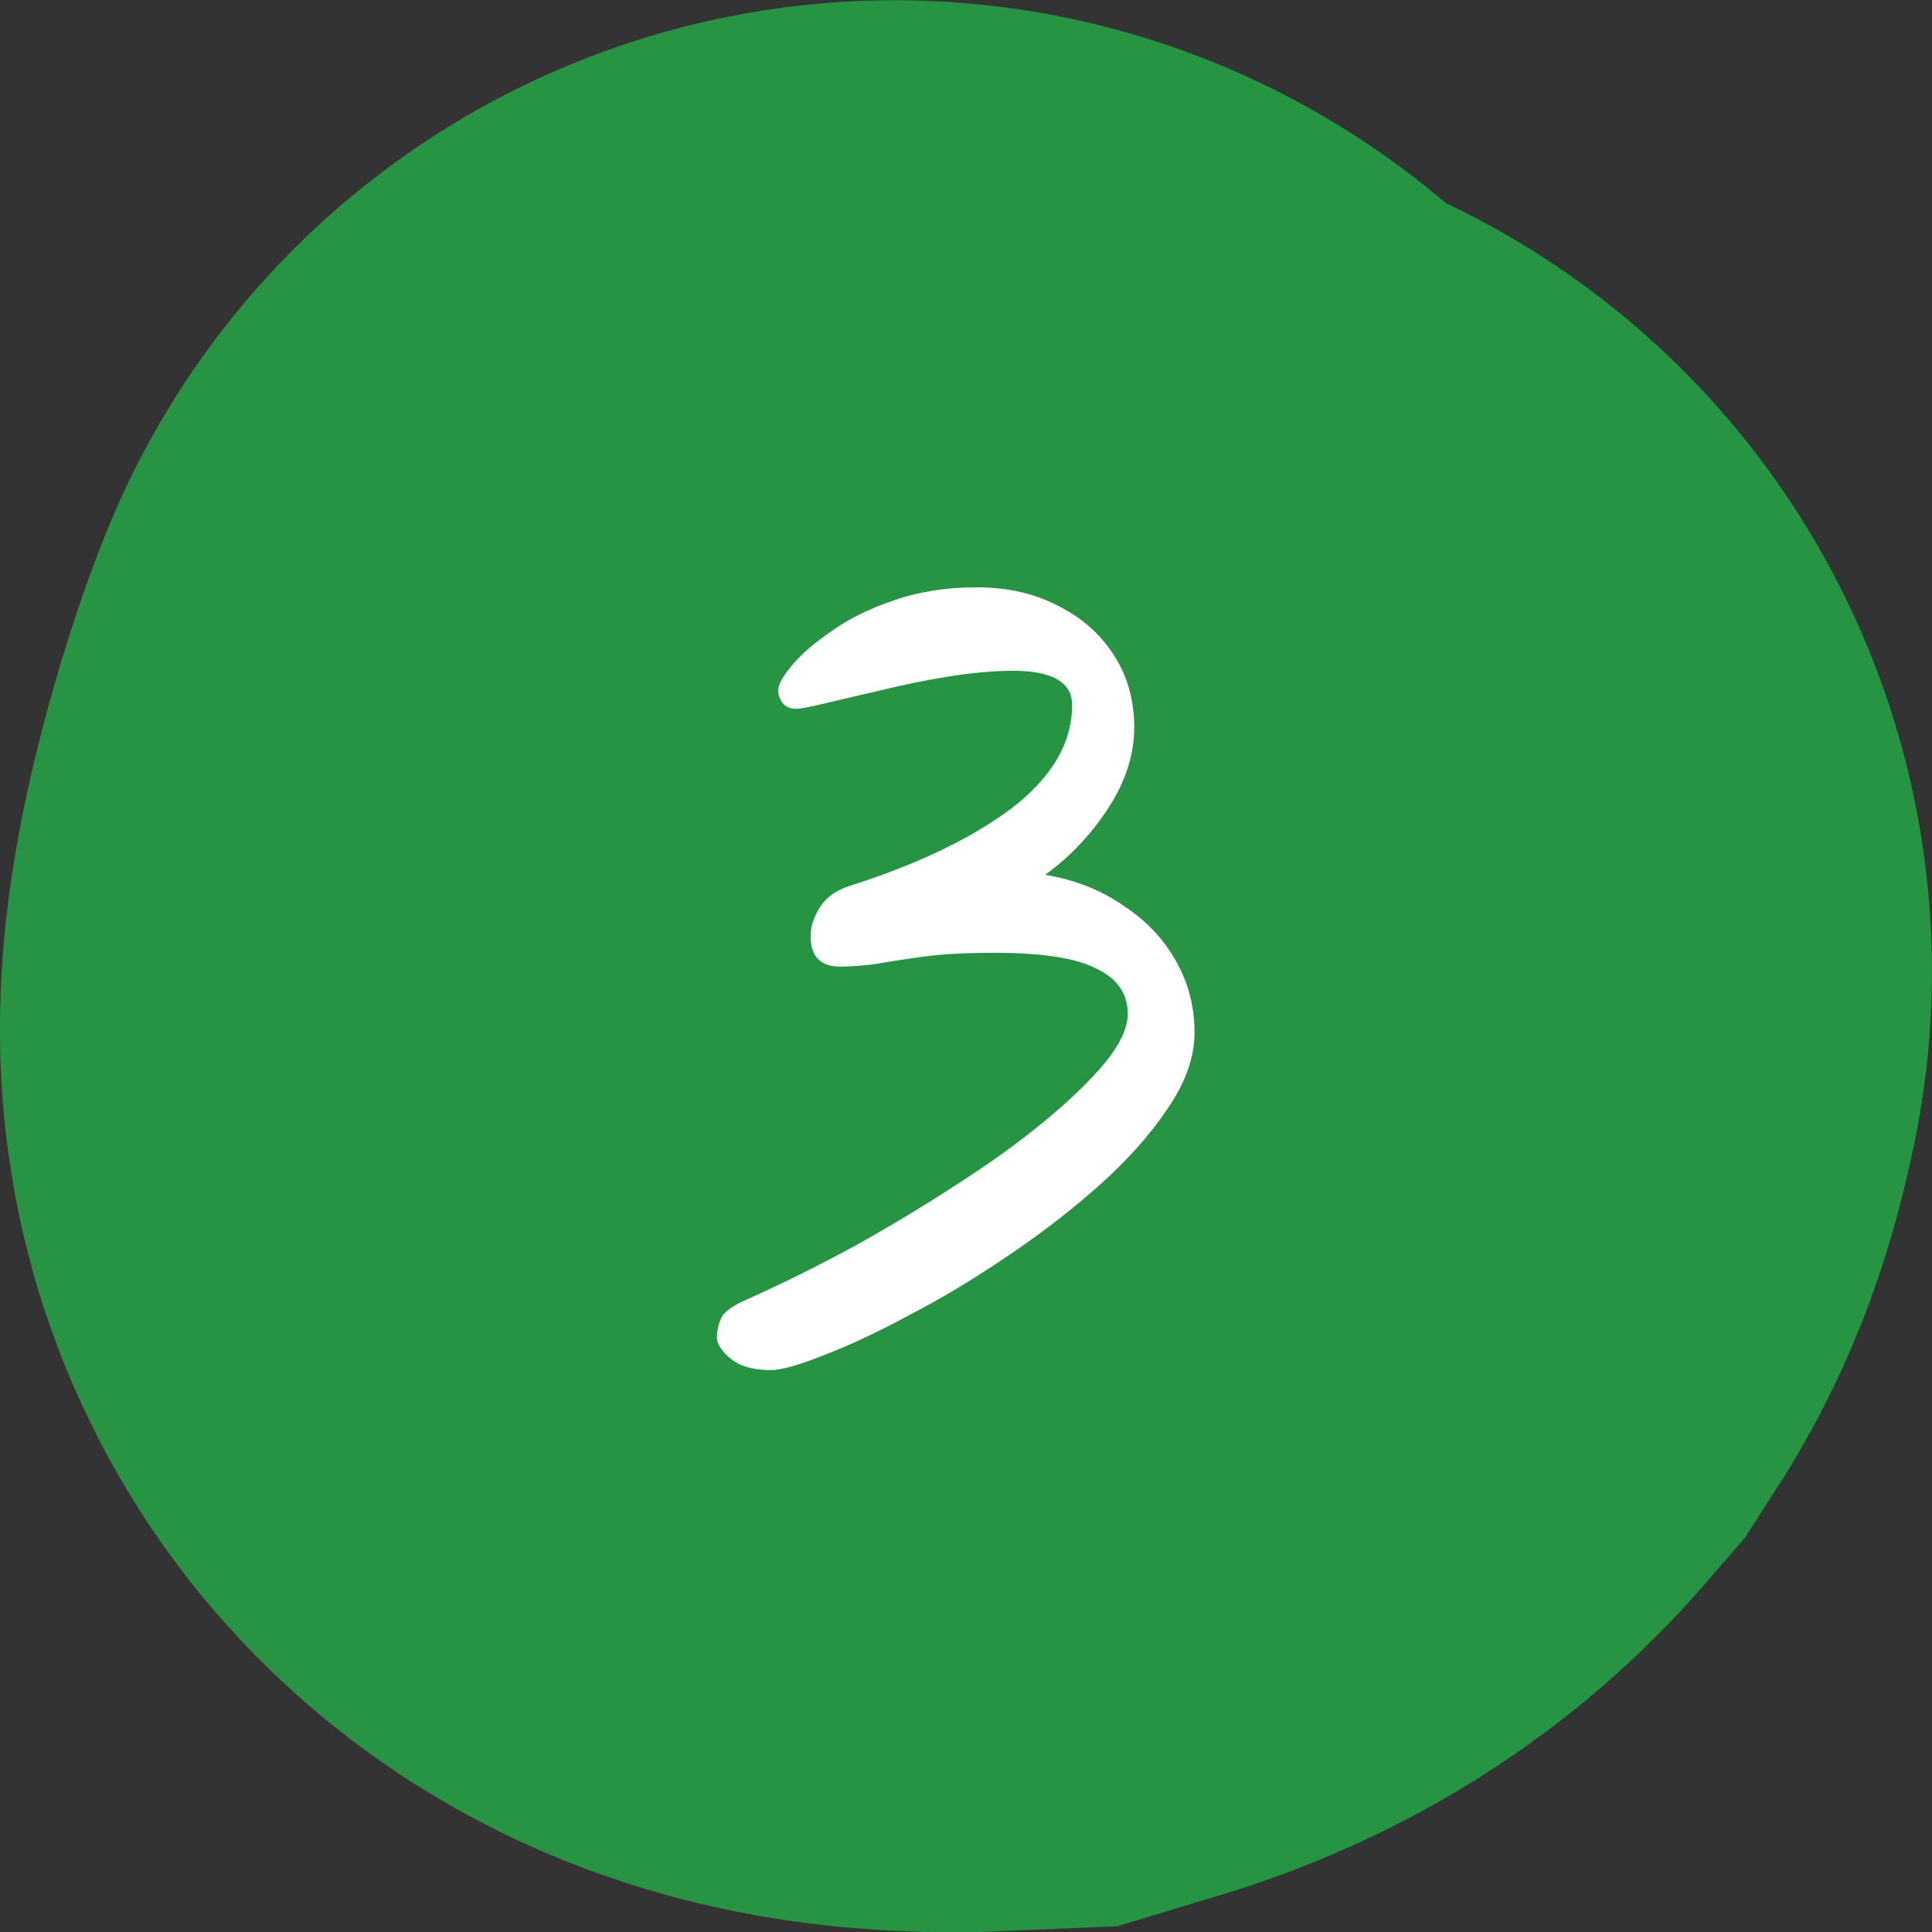 <svg width="25" height="25" viewBox="0 0 25 25" fill="none" xmlns="http://www.w3.org/2000/svg">
<rect x="0" y="0" width="25" height="25" fill="#333333" stroke="none"/>
<path d="M11.577 11.003C11.356 11.535 10.962 12.888 11.002 13.393C11.045 13.95 11.867 14.029 12.598 13.997C13.122 13.839 13.488 13.594 13.752 13.289C13.863 13.116 13.929 12.906 13.999 12.569" stroke="#279443" stroke-width="22" stroke-linecap="round"></path>
<path d="M15.457 13.361C15.457 13.681 15.341 14.008 15.109 14.345C14.885 14.681 14.589 15.012 14.221 15.341C13.853 15.668 13.453 15.976 13.021 16.265C12.597 16.552 12.177 16.805 11.761 17.02C11.345 17.244 10.977 17.416 10.657 17.537C10.337 17.665 10.109 17.729 9.973 17.729C9.741 17.729 9.565 17.677 9.445 17.573C9.333 17.477 9.277 17.389 9.277 17.308C9.277 17.221 9.297 17.133 9.337 17.044C9.385 16.965 9.493 16.889 9.661 16.817C10.125 16.608 10.593 16.377 11.065 16.12C11.537 15.857 11.981 15.588 12.397 15.316C12.821 15.044 13.197 14.773 13.525 14.501C13.853 14.229 14.113 13.976 14.305 13.745C14.497 13.505 14.593 13.296 14.593 13.12C14.593 12.857 14.457 12.661 14.185 12.533C13.921 12.396 13.481 12.329 12.865 12.329C12.505 12.329 12.205 12.345 11.965 12.377C11.725 12.409 11.517 12.441 11.341 12.473C11.173 12.496 11.017 12.508 10.873 12.508C10.617 12.508 10.489 12.377 10.489 12.113C10.489 11.992 10.529 11.868 10.609 11.741C10.689 11.613 10.817 11.521 10.993 11.464C11.873 11.184 12.573 10.848 13.093 10.457C13.613 10.056 13.873 9.612 13.873 9.124C13.873 8.828 13.617 8.68 13.105 8.68C12.865 8.68 12.593 8.704 12.289 8.752C11.985 8.8 11.689 8.86 11.401 8.932C11.121 8.996 10.881 9.052 10.681 9.1C10.481 9.148 10.357 9.172 10.309 9.172C10.229 9.172 10.169 9.148 10.129 9.1C10.089 9.044 10.069 8.988 10.069 8.932C10.069 8.86 10.129 8.752 10.249 8.608C10.369 8.464 10.541 8.316 10.765 8.164C10.989 8.004 11.257 7.872 11.569 7.768C11.889 7.656 12.245 7.6 12.637 7.6C13.037 7.6 13.389 7.68 13.693 7.84C13.997 7.992 14.237 8.204 14.413 8.476C14.589 8.748 14.677 9.06 14.677 9.412C14.677 9.764 14.565 10.113 14.341 10.457C14.117 10.8 13.845 11.088 13.525 11.32C13.909 11.384 14.245 11.517 14.533 11.716C14.829 11.909 15.057 12.149 15.217 12.437C15.377 12.716 15.457 13.024 15.457 13.361Z" fill="white"></path>
</svg>
